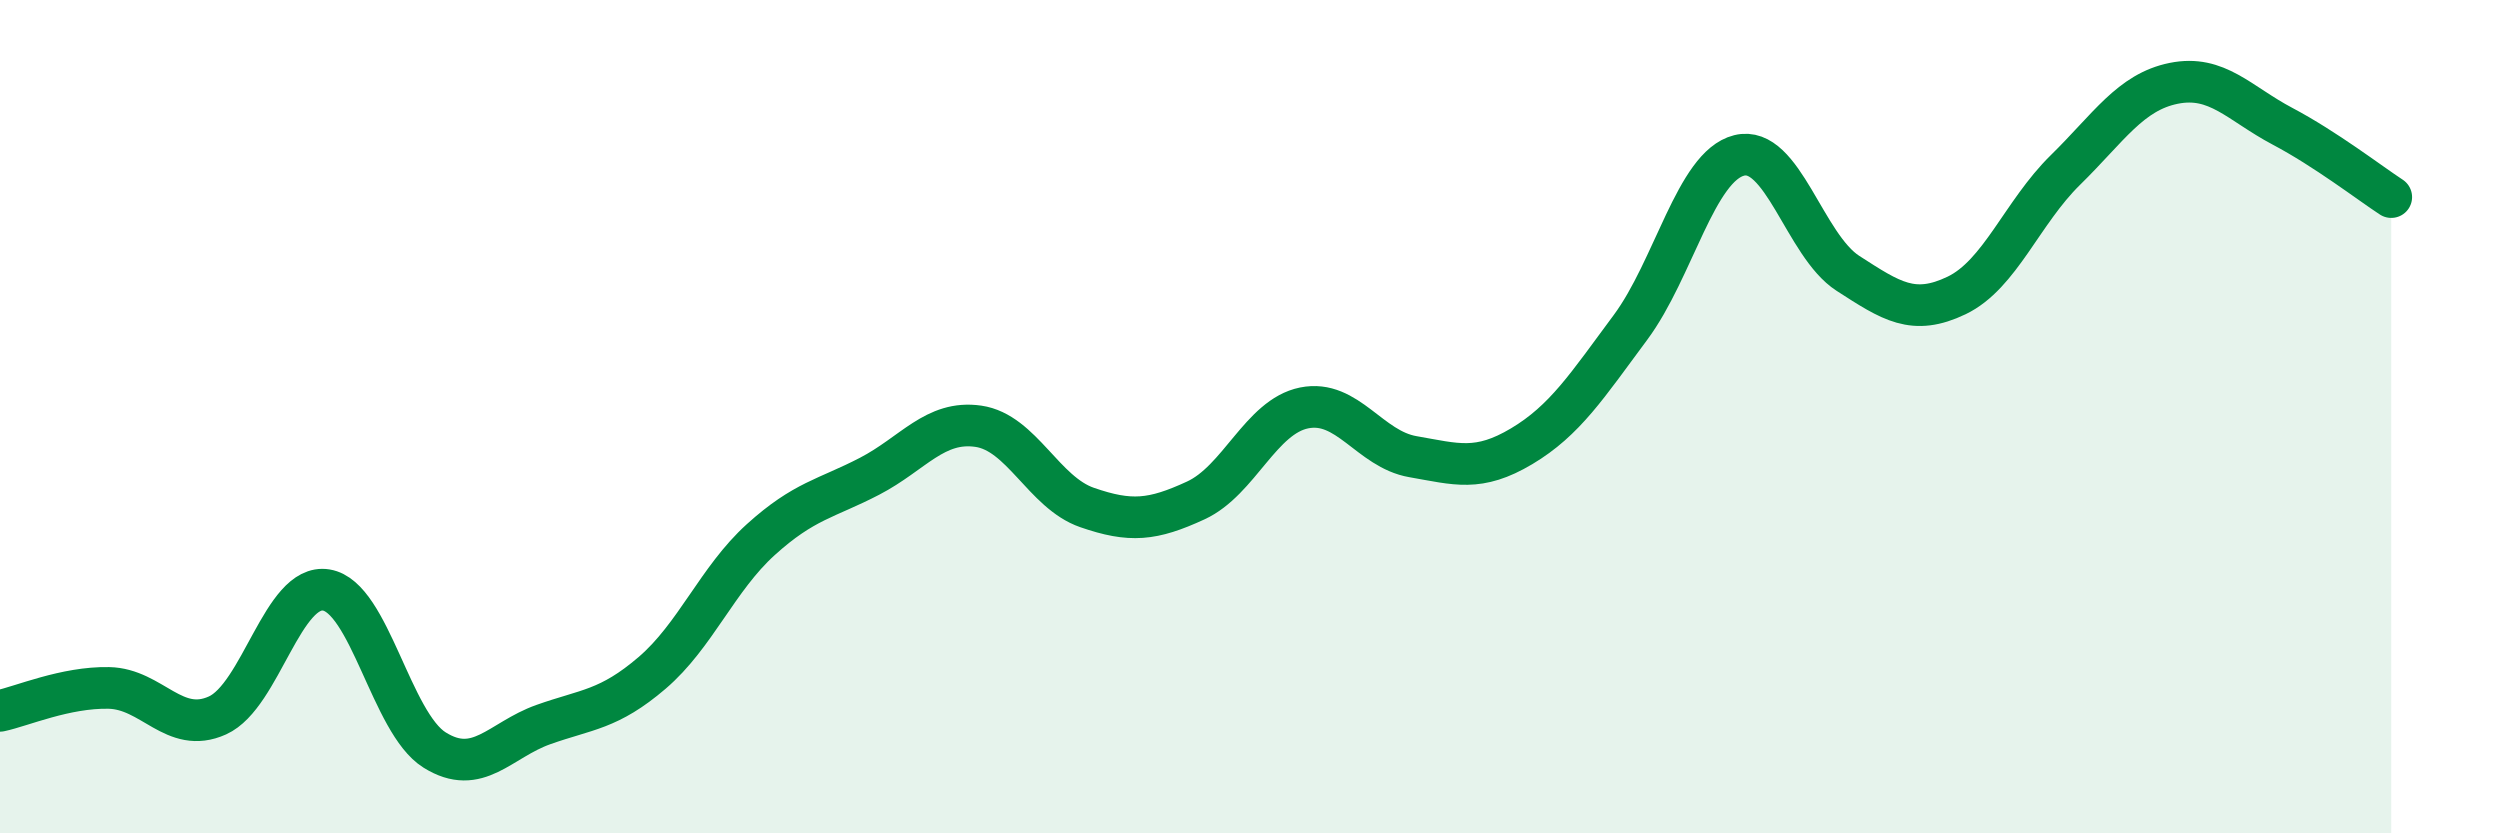 
    <svg width="60" height="20" viewBox="0 0 60 20" xmlns="http://www.w3.org/2000/svg">
      <path
        d="M 0,17.06 C 0.52,16.95 1.57,16.49 2.61,16.51 C 3.65,16.53 4.18,17.64 5.22,17.17 C 6.26,16.7 6.79,13.99 7.83,14.16 C 8.87,14.33 9.39,17.35 10.43,18 C 11.47,18.65 12,17.76 13.04,17.39 C 14.08,17.02 14.61,17.04 15.65,16.15 C 16.69,15.26 17.22,13.89 18.26,12.95 C 19.3,12.01 19.83,11.97 20.87,11.43 C 21.91,10.89 22.44,10.08 23.48,10.23 C 24.52,10.38 25.05,11.82 26.09,12.18 C 27.13,12.54 27.66,12.49 28.7,12.01 C 29.74,11.53 30.26,10 31.3,9.79 C 32.34,9.58 32.87,10.78 33.91,10.96 C 34.95,11.14 35.48,11.33 36.52,10.71 C 37.56,10.09 38.09,9.26 39.13,7.86 C 40.17,6.46 40.7,3.99 41.74,3.73 C 42.78,3.47 43.31,5.89 44.35,6.56 C 45.39,7.23 45.92,7.59 46.96,7.09 C 48,6.59 48.53,5.1 49.57,4.08 C 50.61,3.06 51.13,2.21 52.17,2 C 53.21,1.79 53.74,2.48 54.78,3.03 C 55.82,3.58 56.87,4.39 57.39,4.73L57.39 20L0 20Z"
        fill="#008740"
        opacity="0.1"
        stroke-linecap="round"
        stroke-linejoin="round"
      />
      <path
        d="M 0,17.06 C 0.52,16.95 1.57,16.49 2.61,16.51 C 3.65,16.53 4.18,17.64 5.22,17.17 C 6.26,16.7 6.79,13.99 7.83,14.16 C 8.87,14.33 9.39,17.35 10.43,18 C 11.47,18.65 12,17.76 13.04,17.39 C 14.08,17.02 14.61,17.04 15.65,16.15 C 16.69,15.26 17.22,13.89 18.26,12.95 C 19.3,12.01 19.83,11.97 20.87,11.43 C 21.91,10.89 22.44,10.08 23.48,10.23 C 24.52,10.38 25.05,11.82 26.09,12.18 C 27.13,12.54 27.66,12.49 28.7,12.01 C 29.74,11.53 30.26,10 31.3,9.79 C 32.34,9.58 32.87,10.78 33.91,10.96 C 34.95,11.14 35.48,11.33 36.52,10.71 C 37.56,10.09 38.09,9.26 39.13,7.86 C 40.17,6.46 40.7,3.99 41.74,3.73 C 42.78,3.47 43.31,5.89 44.35,6.56 C 45.39,7.23 45.92,7.59 46.96,7.09 C 48,6.59 48.53,5.1 49.57,4.08 C 50.61,3.06 51.13,2.21 52.17,2 C 53.21,1.79 53.74,2.48 54.78,3.03 C 55.82,3.58 56.87,4.39 57.39,4.73"
        stroke="#008740"
        stroke-width="1"
        fill="none"
        stroke-linecap="round"
        stroke-linejoin="round"
      />
    </svg>
  